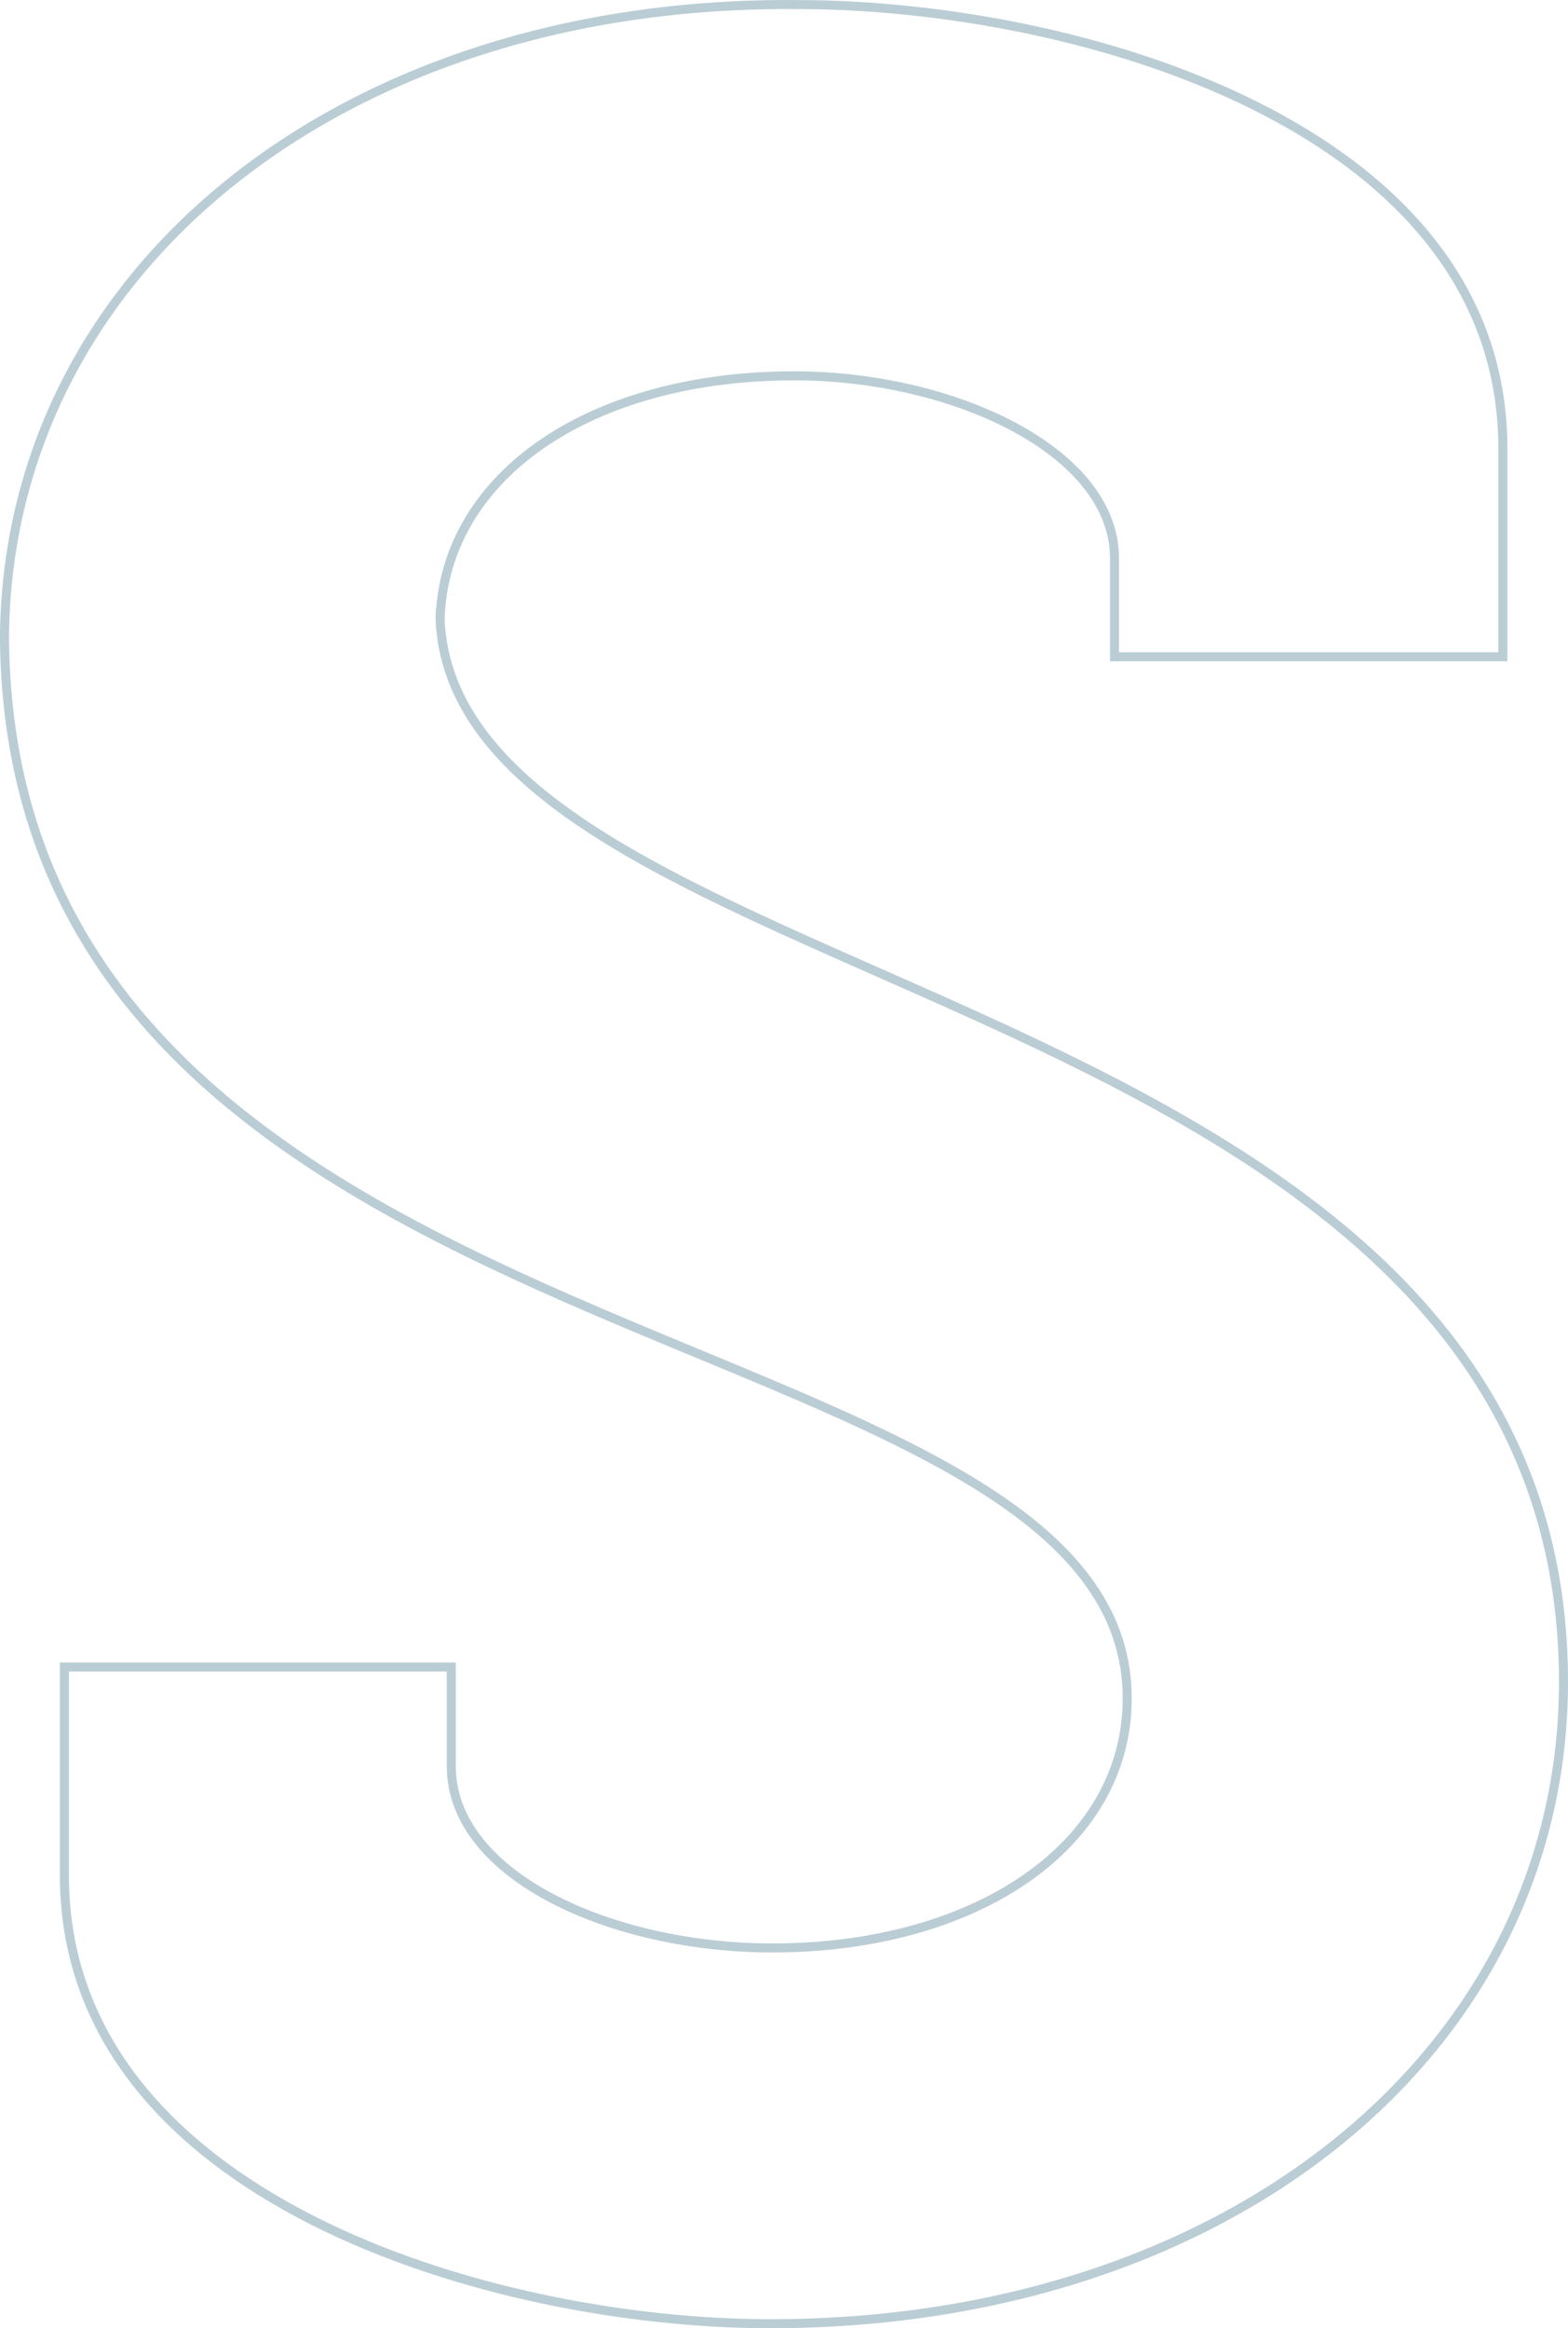 <svg fill="none" height="515" viewBox="0 0 347 515" width="347" xmlns="http://www.w3.org/2000/svg"><path d="m97.386 136.988-.001.04.002.039c1.02 21.582 17.482 37.245 41.017 51.018 16.067 9.402 35.64 18.037 56.219 27.116 9.579 4.226 19.376 8.548 29.139 13.089 61.675 28.683 122.238 66.168 122.238 143.749 0 81.403-73.882 141.961-175.564 141.961-30.77 0-69.904-6.961-101.308-22.886-31.403-15.924-54.877-40.689-54.877-76.27v-46.103h85.62v21.974c0 12.288 9.144 22.345 22.401 29.271 13.293 6.947 30.973 10.898 48.662 10.898 22.349 0 41.939-5.573 55.972-15.258 14.049-9.696 22.544-23.533 22.544-39.951 0-22.106-15.841-37.475-39.024-50.633-15.847-8.993-35.34-17.069-55.937-25.601-9.532-3.949-19.301-7.996-29.054-12.277-61.838-27.143-123.363-63.809-124.434-145.192v-2.134c1.318-80.252 74.709-139.653 175.39-138.83v0h.009c30.857 0 69.993 6.715 101.375 22.392 31.38 15.676 54.81 40.194 54.81 75.772v46.103h-85.951v-21.807c0-11.961-9.149-22.057-22.373-29.103-13.269-7.07-30.909-11.232-48.524-11.232-22.263 0-41.56 5.407-55.448 14.841-13.905 9.446-22.393 22.943-22.902 39.015z" stroke="#bacdd5" stroke-width="2"/></svg>